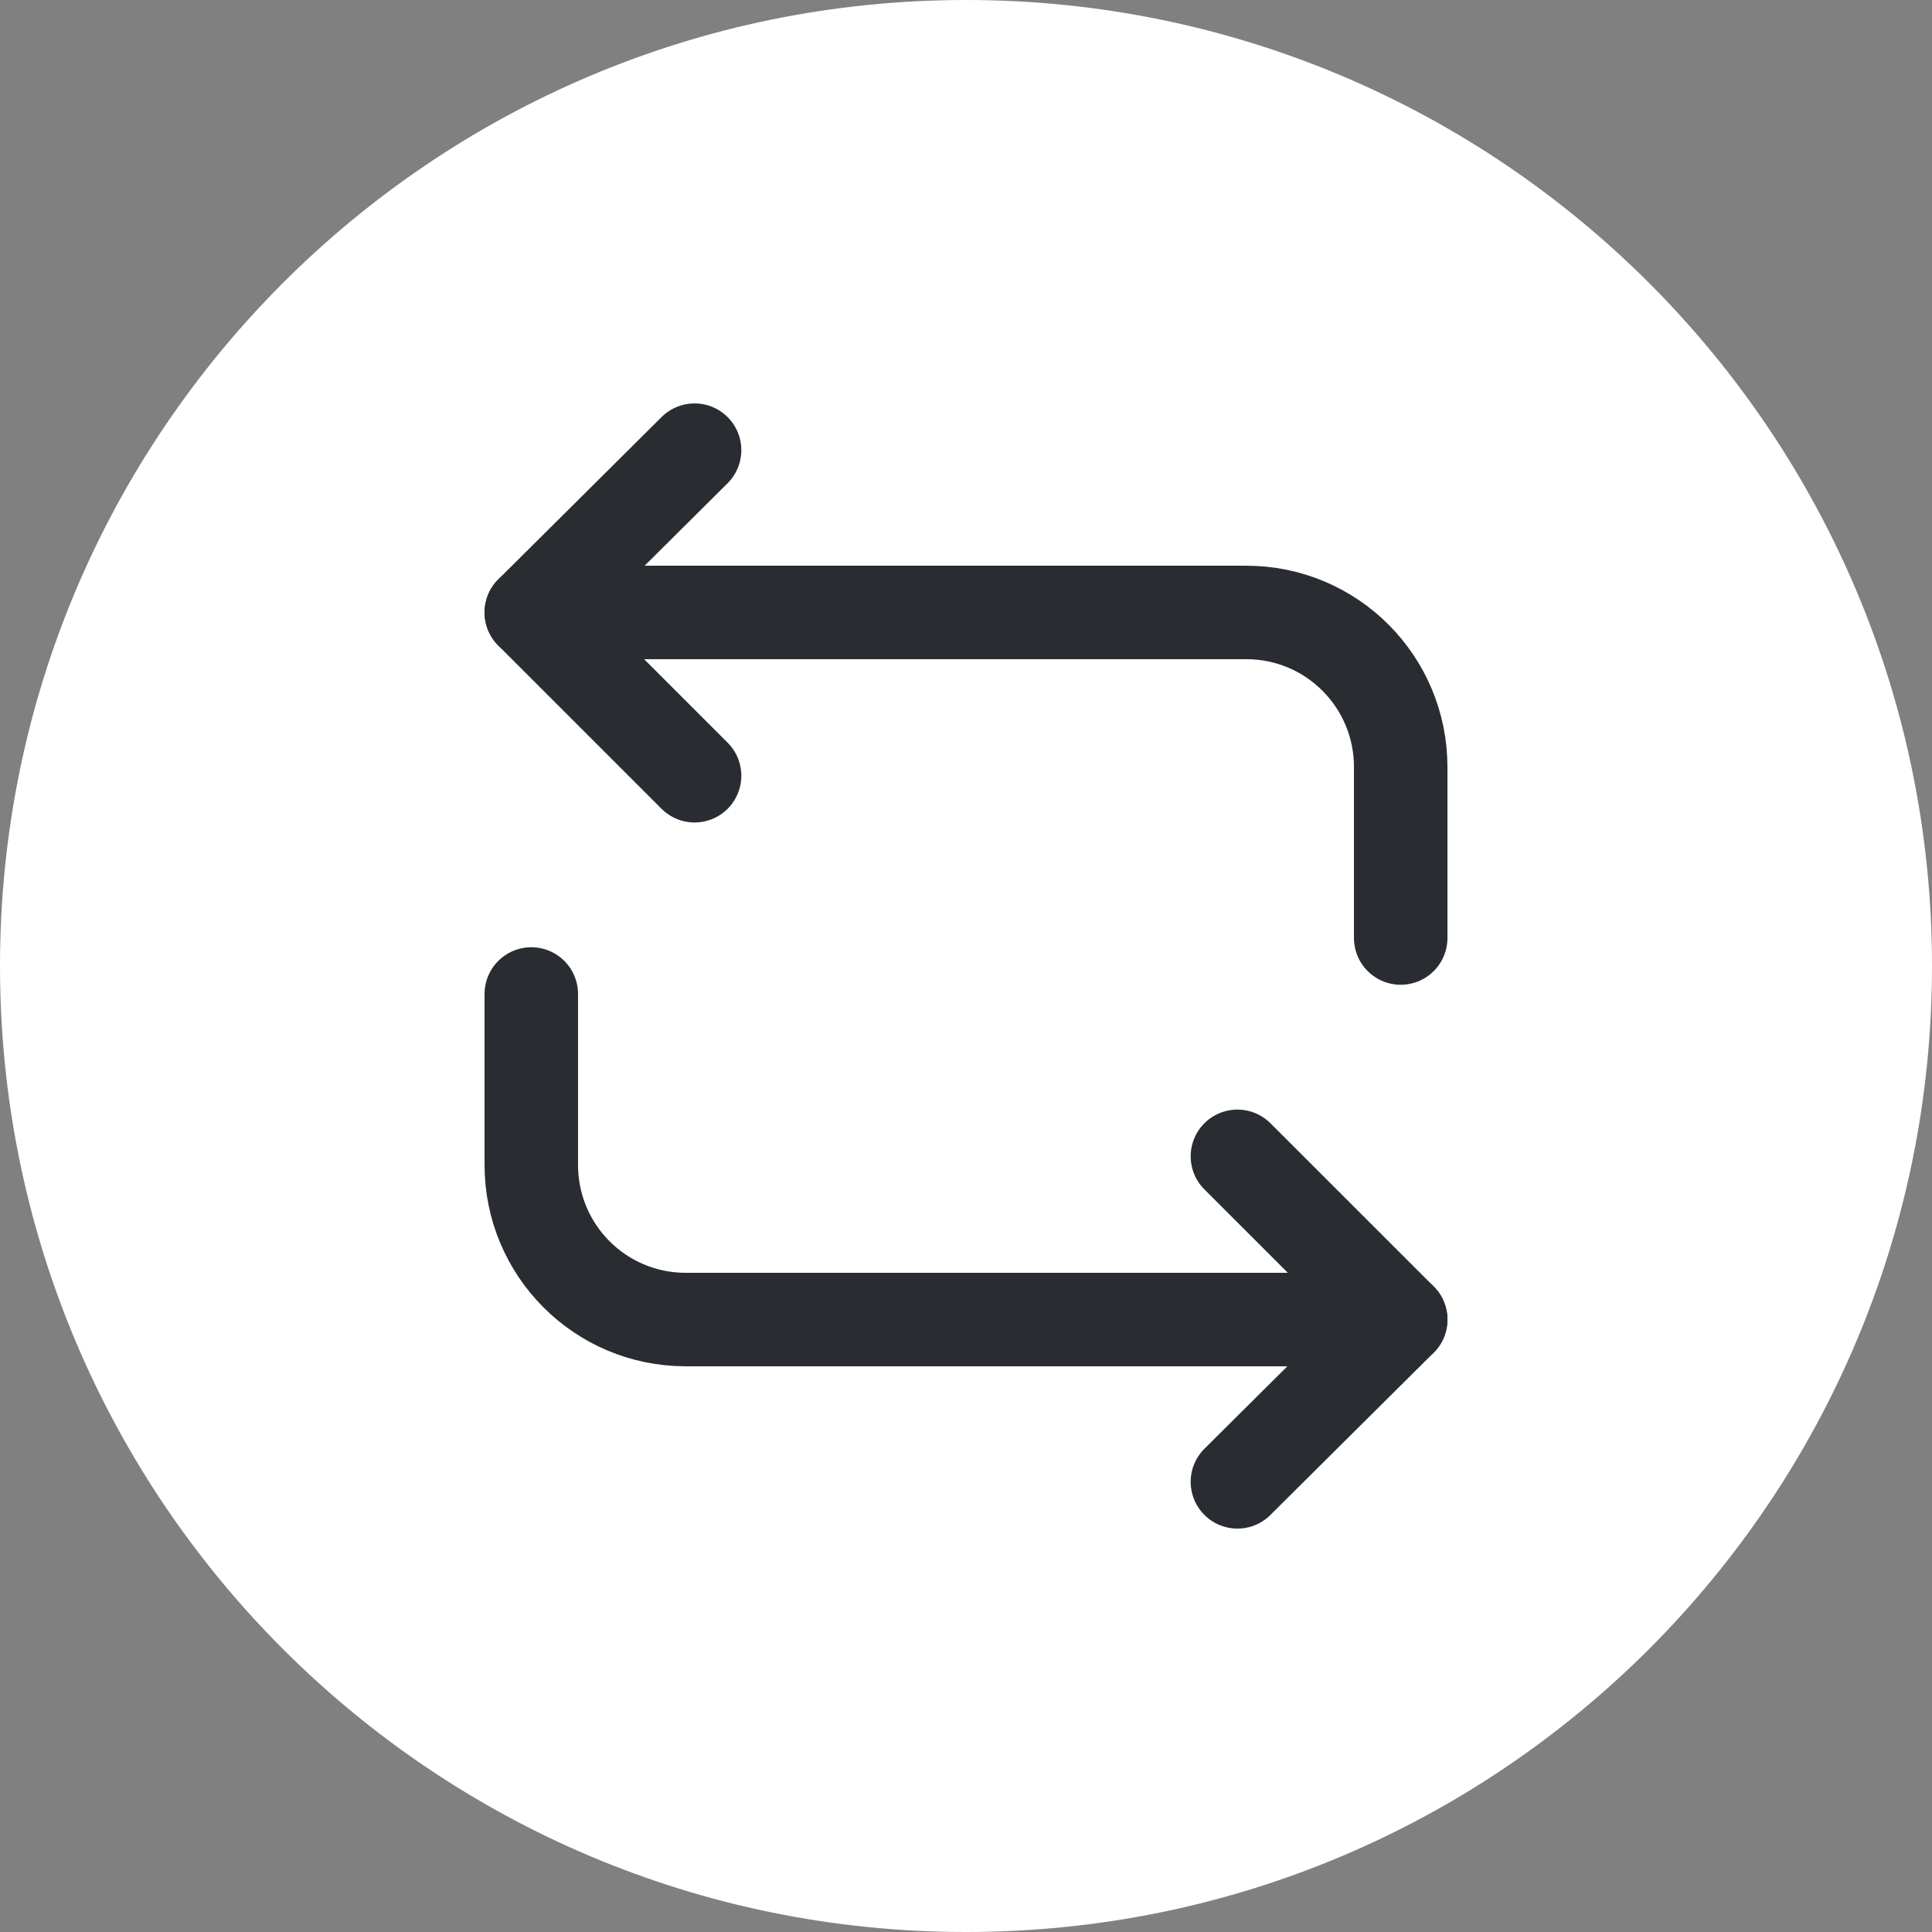 <svg width="31" height="31" viewBox="0 0 31 31" fill="none" xmlns="http://www.w3.org/2000/svg">
<rect x="0" y="0" width="31" height="31" fill="#808080" stroke="none"/>
<path d="M15.5 31C24.06 31 31 24.06 31 15.5C31 6.94 24.06 0 15.5 0C6.94 0 0 6.94 0 15.5C0 24.06 6.94 31 15.5 31Z" fill="white"/>
<path d="M8.525 9.827H19.995C21.375 9.827 22.475 10.943 22.475 12.307V15.051" stroke="#292D32" stroke-width="1.5" stroke-miterlimit="10" stroke-linecap="round" stroke-linejoin="round"/>
<path d="M11.145 7.223L8.525 9.827L11.145 12.447" stroke="#292D32" stroke-width="1.5" stroke-miterlimit="10" stroke-linecap="round" stroke-linejoin="round"/>
<path d="M22.475 21.173H11.005C9.626 21.173 8.525 20.057 8.525 18.693V15.949" stroke="#292D32" stroke-width="1.5" stroke-miterlimit="10" stroke-linecap="round" stroke-linejoin="round"/>
<path d="M19.855 23.777L22.475 21.173L19.855 18.554" stroke="#292D32" stroke-width="1.5" stroke-miterlimit="10" stroke-linecap="round" stroke-linejoin="round"/>
</svg>
